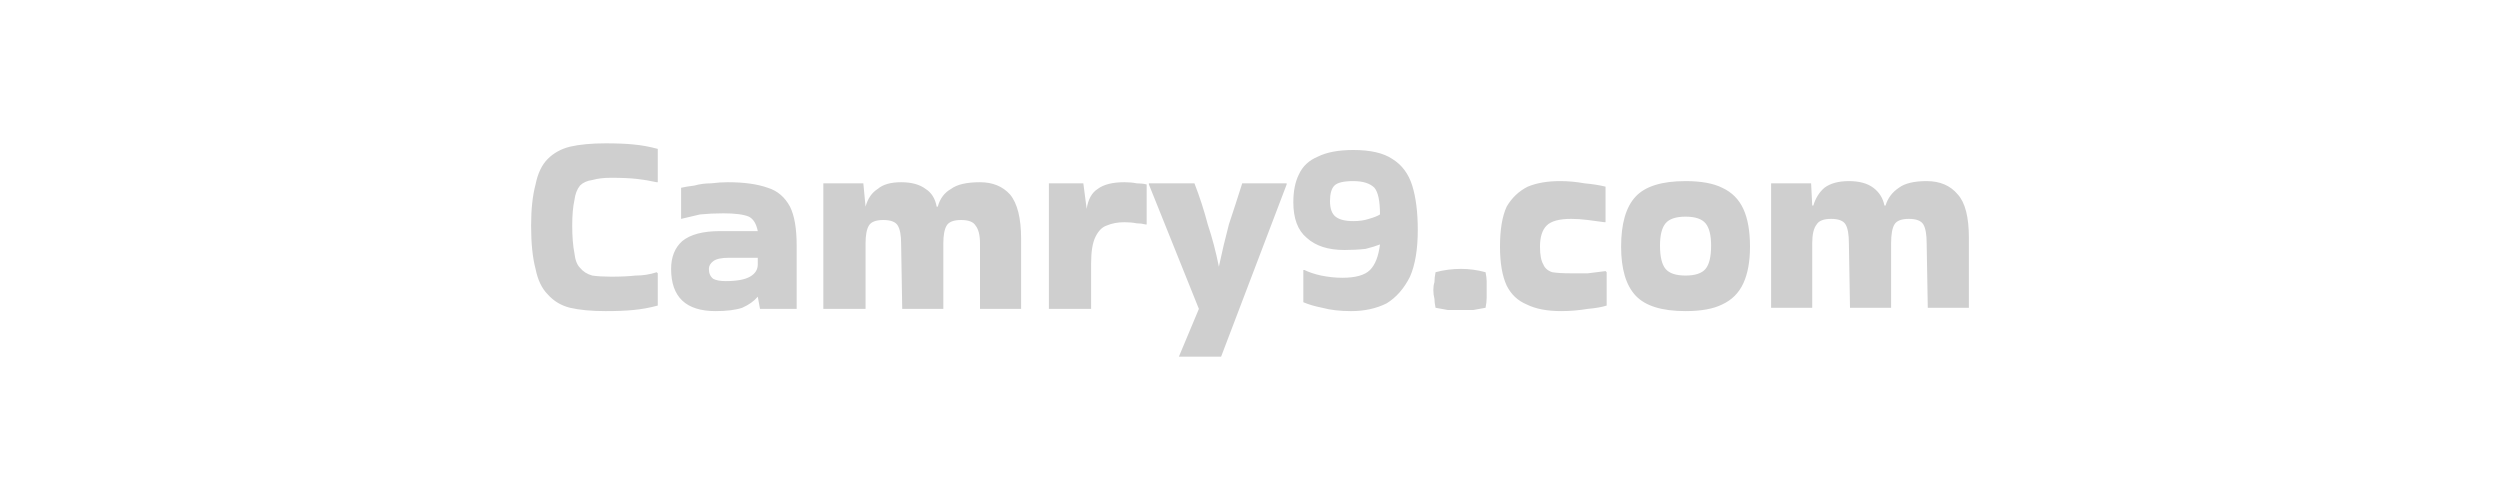<svg version="1.2" xmlns="http://www.w3.org/2000/svg" viewBox="0 0 225 45" width="225" height="45">
	<title>camry9_com</title>
	<style>
		.s0 { fill: #cfcfcf } 
	</style>
	<path id="Camry9.com" class="s0" aria-label="Camry9.com"  d="m59.1 24.5l0.1 0.1v2.9q-1.1 0.3-2.2 0.4-1 0.1-2.5 0.1-1.9 0-3.2-0.3-1.2-0.3-2-1.2-0.8-0.8-1.1-2.3-0.4-1.5-0.4-3.9 0-2.2 0.4-3.7 0.3-1.5 1.1-2.3 0.8-0.8 2-1.1 1.3-0.3 3.2-0.3 1.5 0 2.5 0.1 1.1 0.1 2.2 0.4v3h-0.1q-0.9-0.2-1.8-0.3-0.9-0.1-2.3-0.1-1 0-1.7 0.2-0.7 0.1-1.1 0.5-0.4 0.5-0.5 1.3-0.2 0.9-0.2 2.3 0 1.5 0.2 2.5 0.1 0.9 0.5 1.3 0.4 0.5 1.1 0.7 0.7 0.1 1.7 0.1 1.3 0 2.2-0.1 1 0 1.9-0.3zm6.4-8.1q2.2 0 3.6 0.5 1.3 0.4 2 1.7 0.6 1.2 0.6 3.5v5.7h-3.3l-0.2-1.1q-0.5 0.6-1.4 1-0.9 0.3-2.4 0.3-4 0-4-3.8 0-1.6 1-2.5 1.1-0.9 3.4-0.9h3.4q-0.2-1-0.8-1.3-0.7-0.3-2.3-0.3-1.1 0-2.1 0.1-0.9 0.2-1.7 0.4v-0.1-2.7q0.4-0.1 1.2-0.2 0.7-0.2 1.5-0.2 0.8-0.1 1.5-0.1zm-0.2 8.9q1.5 0 2.2-0.4 0.7-0.4 0.7-1.1v-0.6h-2.6q-1 0-1.4 0.3-0.4 0.3-0.4 0.7 0 0.6 0.4 0.9 0.4 0.2 1.1 0.2zm22.9-8.9q1.7 0 2.7 1.1 1 1.2 1 4v6.3h-3.7v-5.9q0-1.1-0.4-1.6-0.3-0.5-1.3-0.5-1 0-1.3 0.5-0.3 0.5-0.3 1.6v5.9h-3.7l-0.1-5.9q0-1.1-0.3-1.6-0.3-0.5-1.3-0.5-1 0-1.3 0.5-0.3 0.5-0.3 1.6v5.9h-3.8v-11.3h3.6l0.2 2.1q0.3-1.1 1.1-1.6 0.7-0.6 2.1-0.6 1.4 0 2.2 0.6 0.8 0.5 1 1.6h0.1q0.3-1.1 1.2-1.6 0.8-0.6 2.6-0.6zm10 7.3v4.1h-3.8v-11.3h3.1l0.3 2.3q0.2-1.3 1-1.8 0.8-0.6 2.4-0.6 0.6 0 1.1 0.1 0.5 0 0.9 0.1v3.6h-0.1q-0.4-0.1-0.8-0.1-0.5-0.1-1.1-0.1-0.9 0-1.6 0.3-0.6 0.2-1 1-0.4 0.8-0.4 2.4zm7.9 8.4l1.8-4.3-4.5-11.2v-0.1h4.1q0.7 1.8 1.2 3.7 0.6 1.8 1 3.8 0.4-1.9 0.9-3.8 0.6-1.8 1.2-3.7h4v0.1l-5.9 15.5zm11.2-7.8h0.1q0.6 0.3 1.5 0.5 1 0.2 1.9 0.2 1.8 0 2.5-0.7 0.7-0.7 0.9-2.3-0.5 0.2-1.3 0.4-0.9 0.1-1.9 0.1-2.2 0-3.4-1.1-1.2-1-1.2-3.2 0-1.5 0.5-2.5 0.5-1.1 1.7-1.6 1.2-0.6 3.2-0.6 2.3 0 3.5 0.8 1.3 0.8 1.8 2.4 0.5 1.6 0.5 4 0 2.6-0.7 4.2-0.8 1.6-2.1 2.4-1.4 0.7-3.2 0.7-1.5 0-2.6-0.3-1-0.2-1.7-0.5zm4.5-8q-1.3 0-1.7 0.4-0.4 0.4-0.4 1.4 0 1 0.5 1.4 0.5 0.4 1.6 0.4 0.8 0 1.4-0.2 0.7-0.2 1-0.4 0-1.8-0.5-2.4-0.6-0.6-1.9-0.6zm11.9 8.2q0.1 0.5 0.1 0.8 0 0.4 0 0.8 0 0.3 0 0.7 0 0.4-0.1 0.9-0.6 0.1-1.1 0.2-0.6 0-1.2 0-0.5 0-1.1 0-0.6-0.1-1.1-0.2-0.1-0.5-0.1-0.8-0.1-0.4-0.1-0.8 0-0.4 0.1-0.7 0-0.4 0.1-0.9 1.1-0.3 2.3-0.3 1.1 0 2.2 0.3zm10.8-0.1l0.1 0.1v3q-0.6 0.2-1.7 0.3-1.2 0.2-2.4 0.2-1.9 0-3.1-0.6-1.2-0.5-1.8-1.7-0.6-1.3-0.6-3.5 0-2.3 0.6-3.6 0.7-1.2 1.9-1.8 1.2-0.5 2.9-0.5 1.1 0 2.2 0.2 1.1 0.1 1.9 0.3v3.2h-0.1q-0.7-0.1-1.5-0.2-0.8-0.1-1.5-0.1-1.6 0-2.2 0.6-0.6 0.6-0.6 1.9 0 1.1 0.3 1.6 0.2 0.5 0.8 0.7 0.6 0.1 1.7 0.1 0.8 0 1.5 0 0.8-0.1 1.6-0.2zm1.4-2.2q0-3.1 1.3-4.5 1.3-1.4 4.5-1.4 2.1 0 3.3 0.6 1.3 0.6 1.9 1.9 0.6 1.3 0.6 3.4 0 2-0.6 3.3-0.6 1.3-1.9 1.9-1.2 0.6-3.3 0.6-3.2 0-4.5-1.4-1.3-1.4-1.3-4.4zm5.8 2.6q1.3 0 1.8-0.6 0.5-0.6 0.5-2.1 0-1.4-0.5-2-0.5-0.6-1.8-0.6-1.3 0-1.8 0.6-0.5 0.6-0.5 2 0 1.5 0.5 2.1 0.5 0.6 1.8 0.6zm21.7-8.5q1.8 0 2.8 1.2 1 1.1 1 3.9v6.3h-3.7l-0.1-5.8q0-1.2-0.3-1.7-0.3-0.5-1.3-0.5-1 0-1.3 0.5-0.3 0.5-0.3 1.7v5.8h-3.7l-0.1-5.8q0-1.2-0.3-1.7-0.3-0.5-1.3-0.5-1 0-1.3 0.5-0.4 0.5-0.4 1.7v5.8h-3.7v-11.2h3.6l0.1 2h0.1q0.3-1 1-1.6 0.8-0.6 2.2-0.6 1.4 0 2.2 0.6 0.8 0.6 1 1.6h0.1q0.3-1 1.2-1.6 0.8-0.6 2.5-0.6z"/>
</svg>